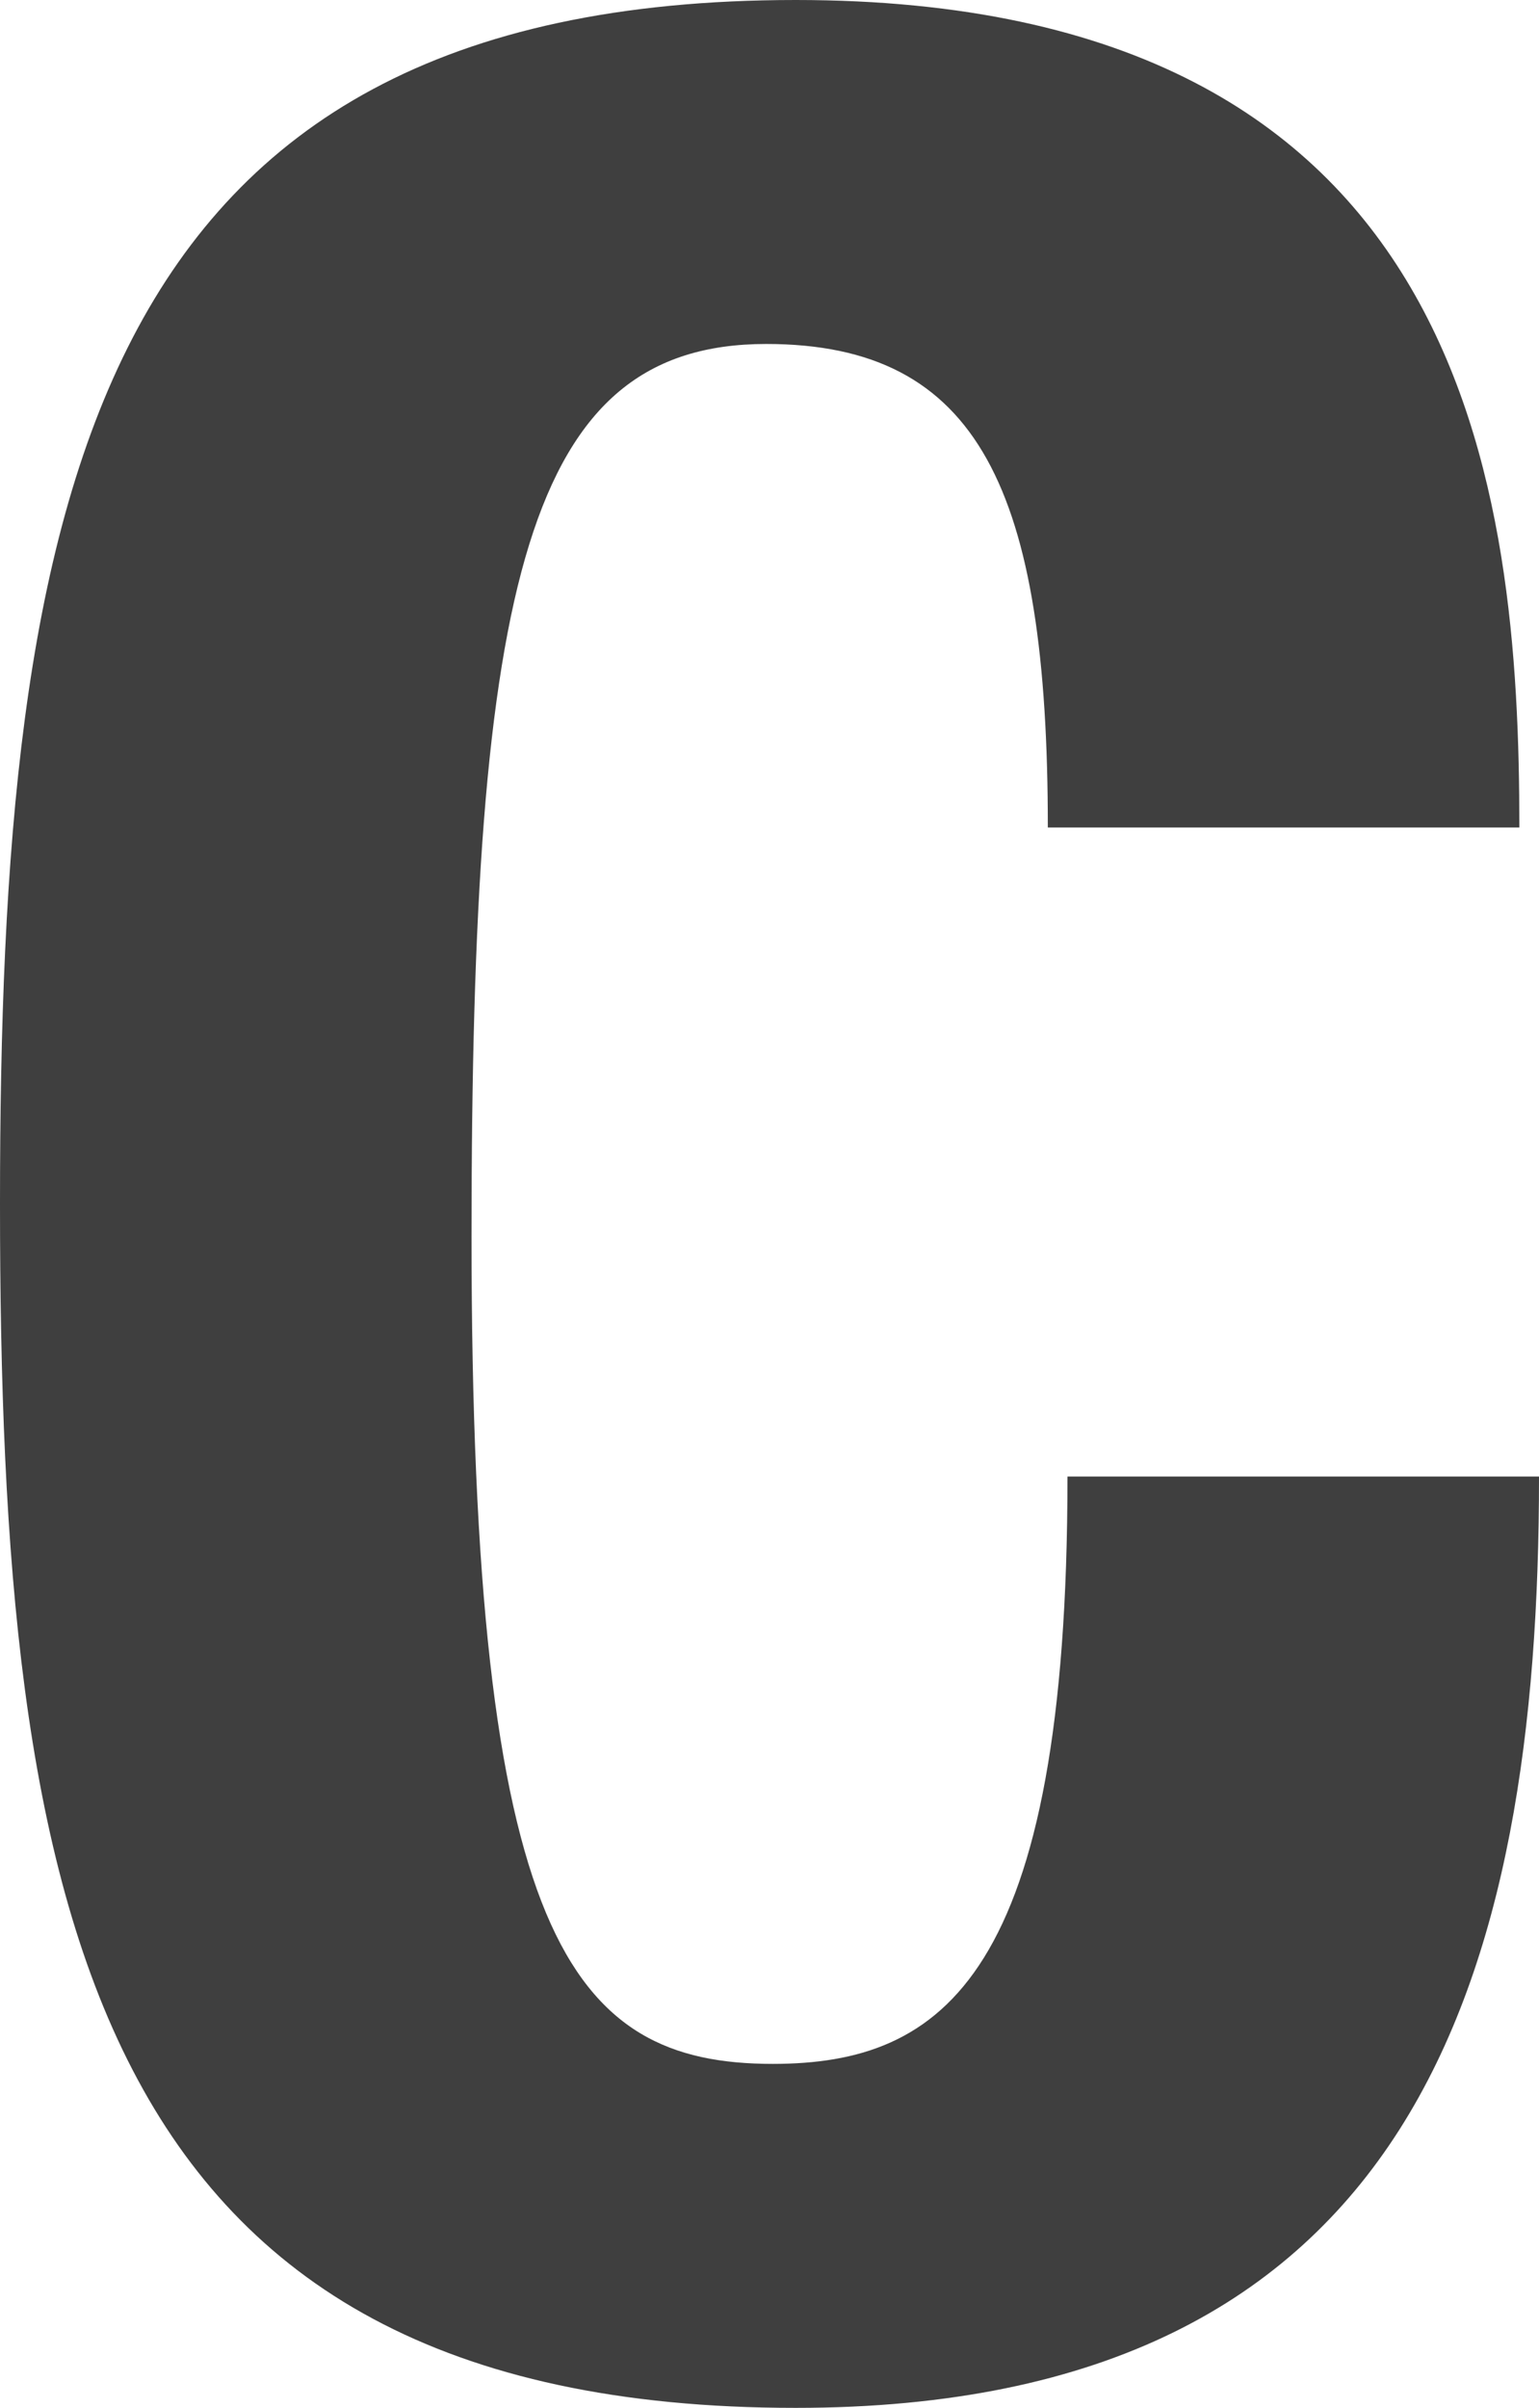 <?xml version="1.0" encoding="utf-8"?>
<!-- Generator: Adobe Illustrator 16.0.0, SVG Export Plug-In . SVG Version: 6.00 Build 0)  -->
<!DOCTYPE svg PUBLIC "-//W3C//DTD SVG 1.1//EN" "http://www.w3.org/Graphics/SVG/1.1/DTD/svg11.dtd">
<svg version="1.1" id="Calque_1" xmlns="http://www.w3.org/2000/svg" xmlns:xlink="http://www.w3.org/1999/xlink" x="0px" y="0px"
	 width="249.156px" height="389.659px" viewBox="0 0 249.156 389.659" style="enable-background:new 0 0 249.156 389.659;"
	 xml:space="preserve">
<g>
	<path style="fill:#3F3F3F;" d="M169.639,133.912c0-54.615-11.132-78.247-45.59-78.247c-38.699,0-47.711,38.335-47.711,144.416
		c0,113.431,15.904,133.912,48.771,133.912c27.566,0,47.711-14.178,47.711-95.051h76.337c0,80.873-20.144,150.717-120.337,150.717
		C14.313,389.659,0,308.786,0,194.829S14.313,0,128.819,0c109.205,0,117.157,79.297,117.157,133.912H169.639z"/>
</g>
</svg>
